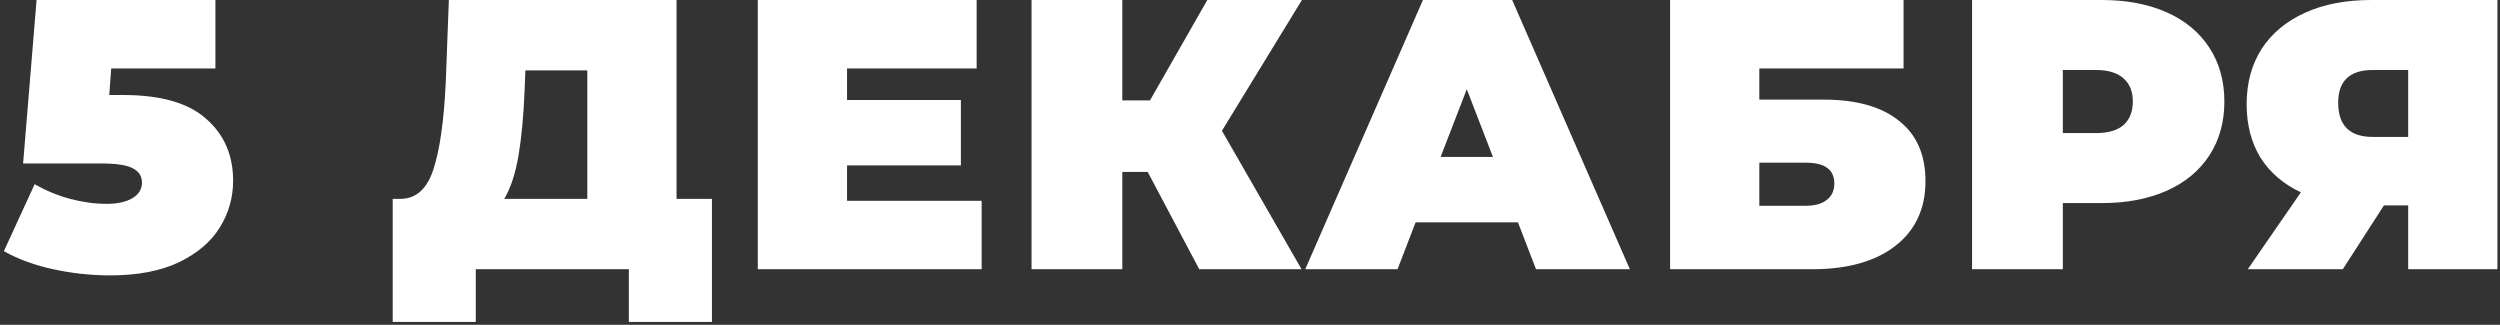 <?xml version="1.0" encoding="UTF-8"?> <svg xmlns="http://www.w3.org/2000/svg" width="585" height="76" viewBox="0 0 585 76" fill="none"><rect x="0" y="0" width="585" height="76" fill="#333333" stroke="none"/><path d="M28.808 22.23C37.628 22.23 44.108 24.09 48.248 27.81C52.448 31.47 54.548 36.3 54.548 42.3C54.548 46.26 53.498 49.92 51.398 53.28C49.358 56.58 46.178 59.28 41.858 61.38C37.538 63.42 32.168 64.44 25.748 64.44C21.308 64.44 16.868 63.96 12.428 63C8.048 62.04 4.208 60.63 0.908 58.77L8.108 43.11C10.748 44.61 13.508 45.75 16.388 46.53C19.328 47.31 22.178 47.7 24.938 47.7C27.398 47.7 29.378 47.28 30.878 46.44C32.438 45.54 33.218 44.31 33.218 42.75C33.218 41.25 32.528 40.14 31.148 39.42C29.768 38.64 27.278 38.25 23.678 38.25H5.408L8.558 -4.29153e-06H50.408V16.02H26.018L25.568 22.23H28.808ZM166.593 46.53V75.33H147.153V63H111.333V75.33H91.893V46.53H93.693C97.353 46.53 99.933 44.22 101.433 39.6C102.933 34.98 103.893 28.17 104.313 19.17L105.033 -4.29153e-06H158.313V46.53H166.593ZM122.763 20.97C122.523 27.03 122.043 32.19 121.323 36.45C120.603 40.65 119.493 44.01 117.993 46.53H137.433V16.47H122.943L122.763 20.97ZM229.706 46.98V63H177.326V-4.29153e-06H228.536V16.02H198.206V23.4H224.846V38.7H198.206V46.98H229.706ZM285.932 30.6L304.562 63H280.622L268.562 40.23H262.622V63H241.382V-4.29153e-06H262.622V23.49H269.102L282.512 -4.29153e-06H304.652L285.932 30.6ZM355.197 52.02H331.257L327.027 63H305.427L332.967 -4.29153e-06H353.847L381.387 63H359.427L355.197 52.02ZM349.347 36.72L343.227 20.88L337.107 36.72H349.347ZM390.802 -4.29153e-06H445.432V16.02H411.682V23.31H426.712C434.392 23.31 440.272 24.96 444.352 28.26C448.492 31.5 450.562 36.21 450.562 42.39C450.562 48.81 448.222 53.85 443.542 57.51C438.862 61.17 432.352 63 424.012 63H390.802V-4.29153e-06ZM422.572 48.15C424.672 48.15 426.292 47.7 427.432 46.8C428.632 45.9 429.232 44.61 429.232 42.93C429.232 39.69 427.012 38.07 422.572 38.07H411.682V48.15H422.572ZM491.792 -4.29153e-06C497.612 -4.29153e-06 502.682 0.96 507.002 2.88C511.322 4.8 514.652 7.56 516.992 11.16C519.332 14.76 520.502 18.96 520.502 23.76C520.502 28.56 519.332 32.76 516.992 36.36C514.652 39.96 511.322 42.72 507.002 44.64C502.682 46.56 497.612 47.52 491.792 47.52H482.702V63H461.462V-4.29153e-06H491.792ZM490.442 31.14C493.322 31.14 495.482 30.51 496.922 29.25C498.362 27.93 499.082 26.1 499.082 23.76C499.082 21.42 498.362 19.62 496.922 18.36C495.482 17.04 493.322 16.38 490.442 16.38H482.702V31.14H490.442ZM584.395 -4.29153e-06V63H563.515V48.06H557.845L548.215 63H525.985L538.405 45C534.325 43.08 531.175 40.38 528.955 36.9C526.795 33.36 525.715 29.19 525.715 24.39C525.715 19.41 526.885 15.09 529.225 11.43C531.625 7.77 535.015 4.95 539.395 2.97C543.775 0.99 548.935 -4.29153e-06 554.875 -4.29153e-06H584.395ZM555.235 16.38C549.835 16.38 547.135 18.93 547.135 24.03C547.135 29.37 549.835 32.04 555.235 32.04H563.515V16.38H555.235Z" fill="white"></path></svg> 